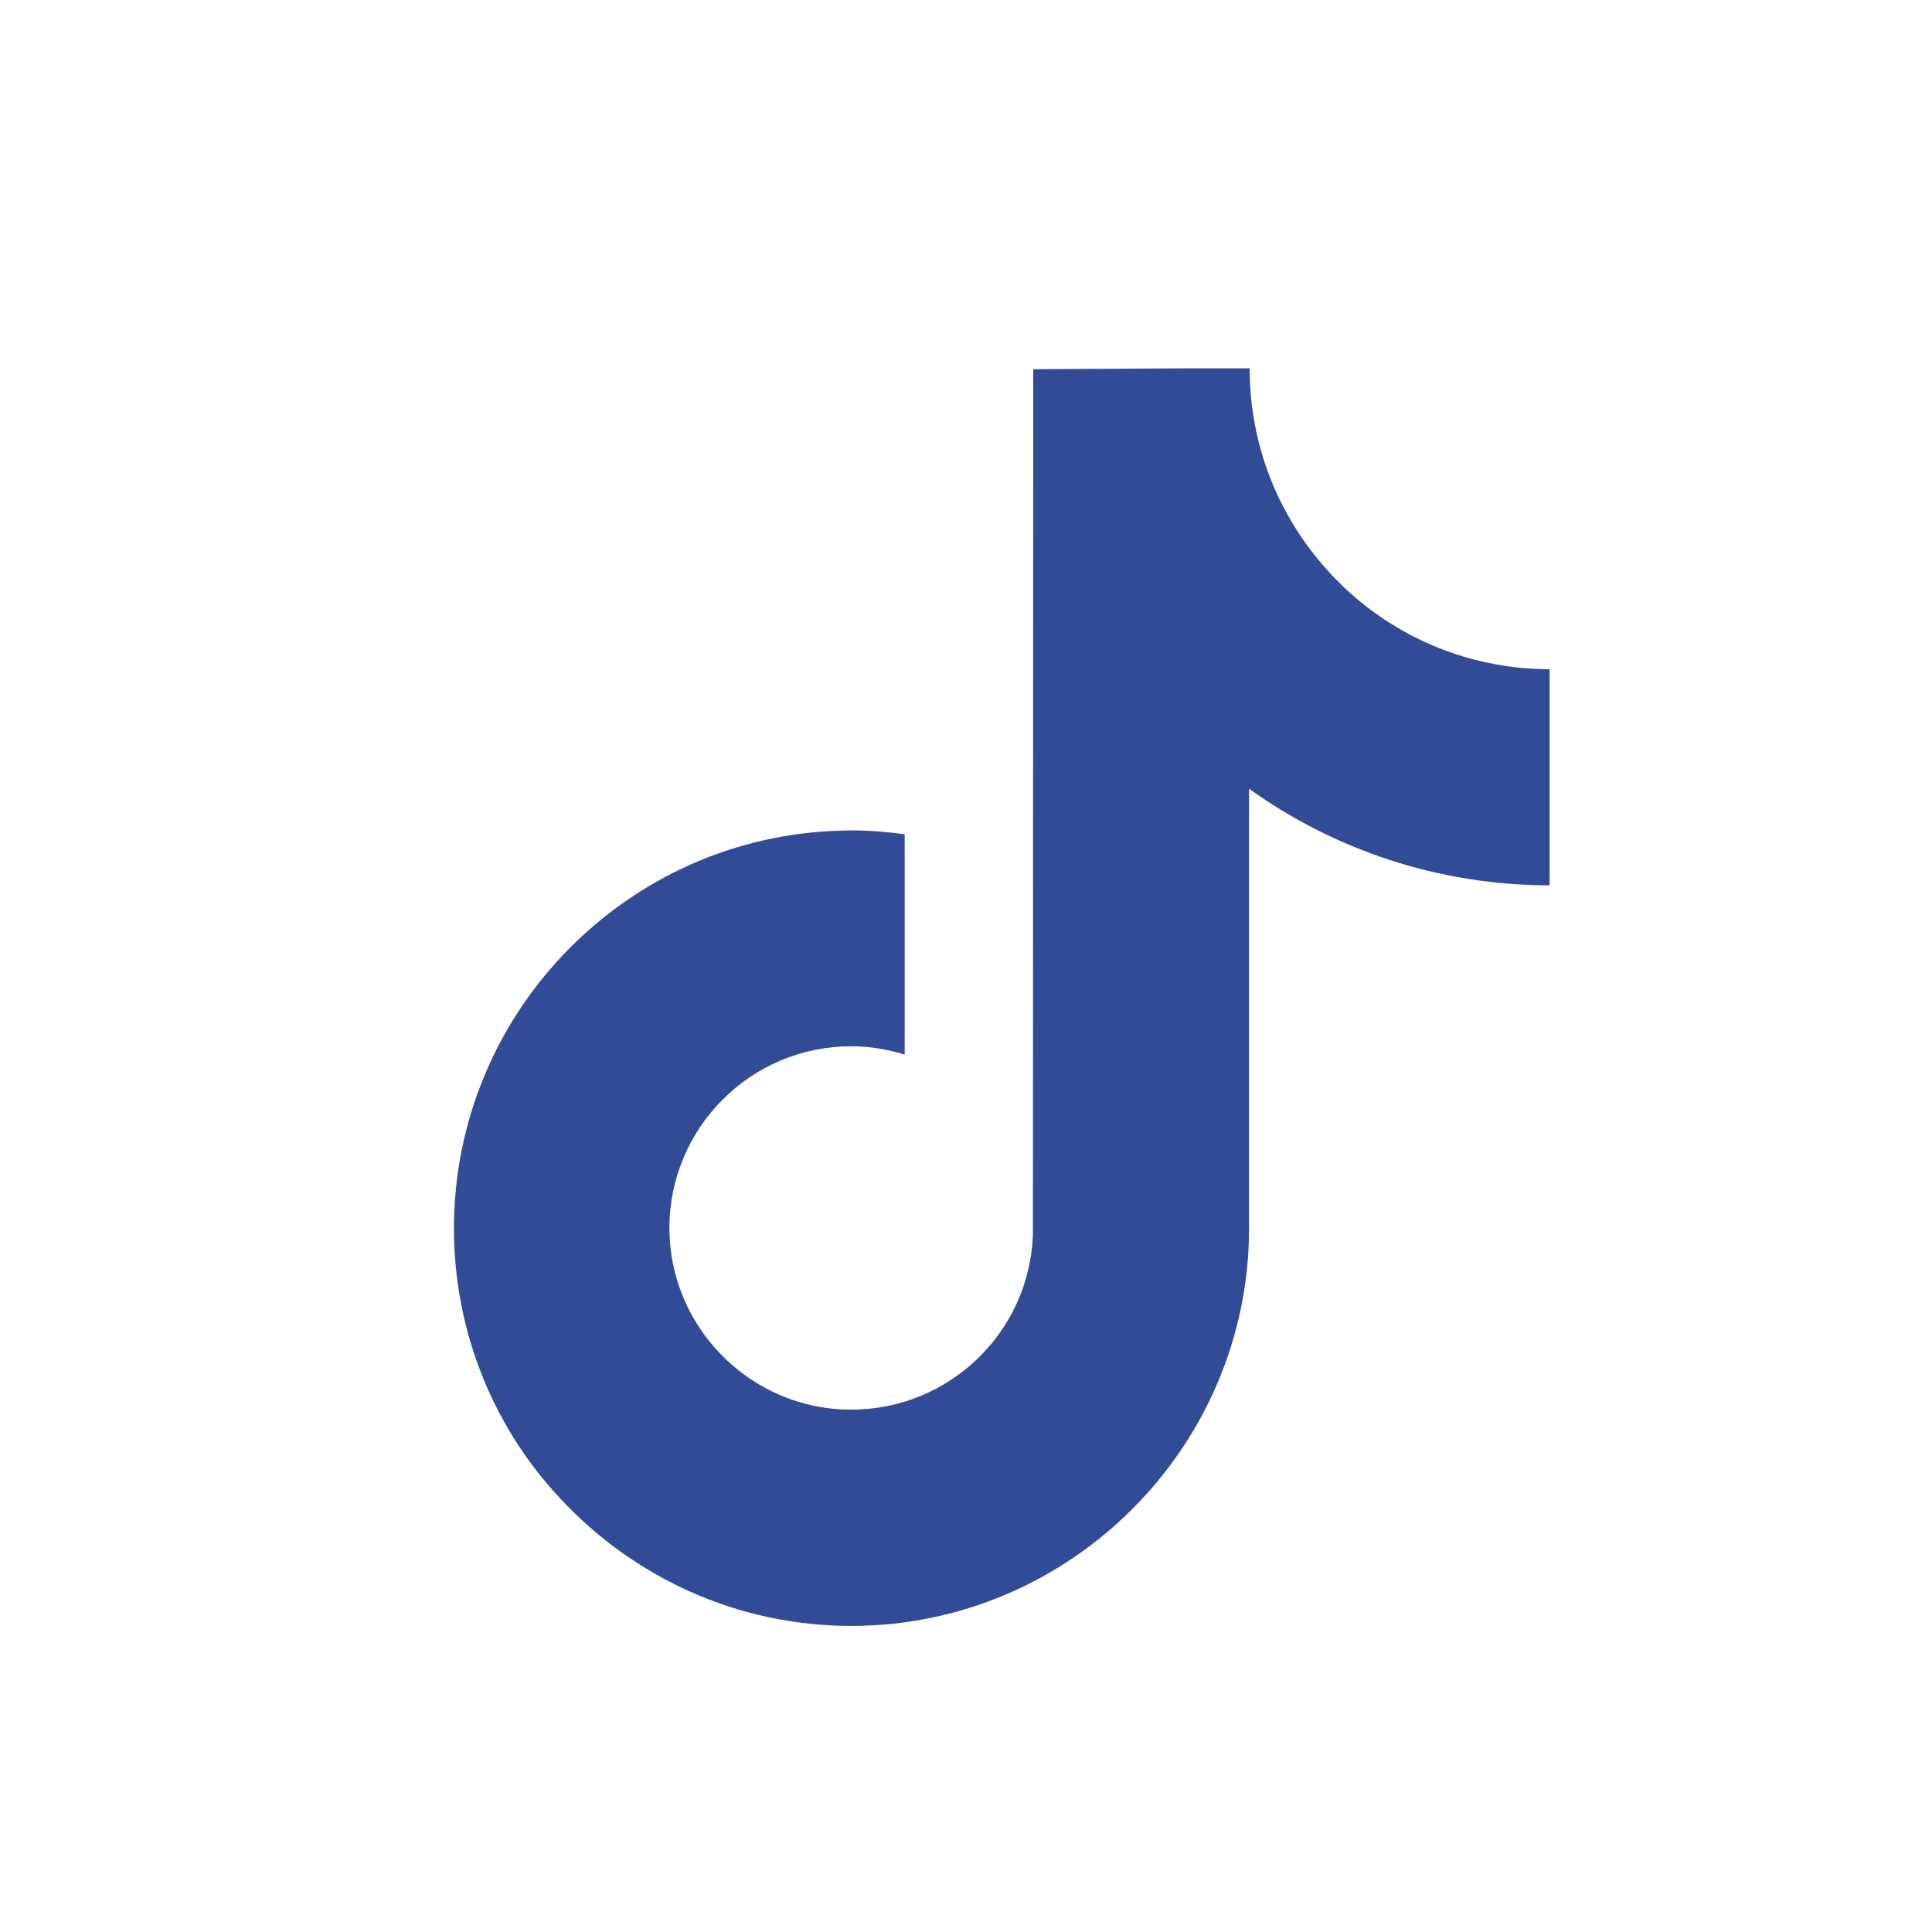 <svg version="1.1"
viewBox="0 0 135 135"
width="40" height="40"
xmlns="http://www.w3.org/2000/svg">
<path fill="#324b96" d="m72.2 25.8-0.024 60.5c-0.254 6.77-5.83 12.2-12.7 12.2-4.23 0-7.98-2.09-10.3-5.29-0.008-4e-3 -0.015-9e-3 -0.022-0.013 0.007 4e-3 0.015 8e-3 0.022 0.012-1.51-2.09-2.4-4.64-2.4-7.4 0-7 5.69-12.7 12.7-12.7 1.31 0 2.56 0.215 3.74 0.587v-15.4c-1.23-0.167-2.47-0.271-3.74-0.271-0.22 0-0.437 0.012-0.656 0.017-15 0.351-27.1 12.7-27.1 27.8 0 7.3 2.84 14 7.46 18.9h-5.17e-4c5.08 5.45 12.3 8.87 20.3 8.87 15.3 0 27.8-12.5 27.8-27.8v-30.7c5.92 4.25 13.2 6.75 21 6.75v-15.1c-1.51 0-2.98-0.163-4.4-0.467-4.52-0.968-8.5-3.4-11.4-6.76-3.21-3.69-5.16-8.5-5.16-13.8h-4.11z"/>
</svg>
